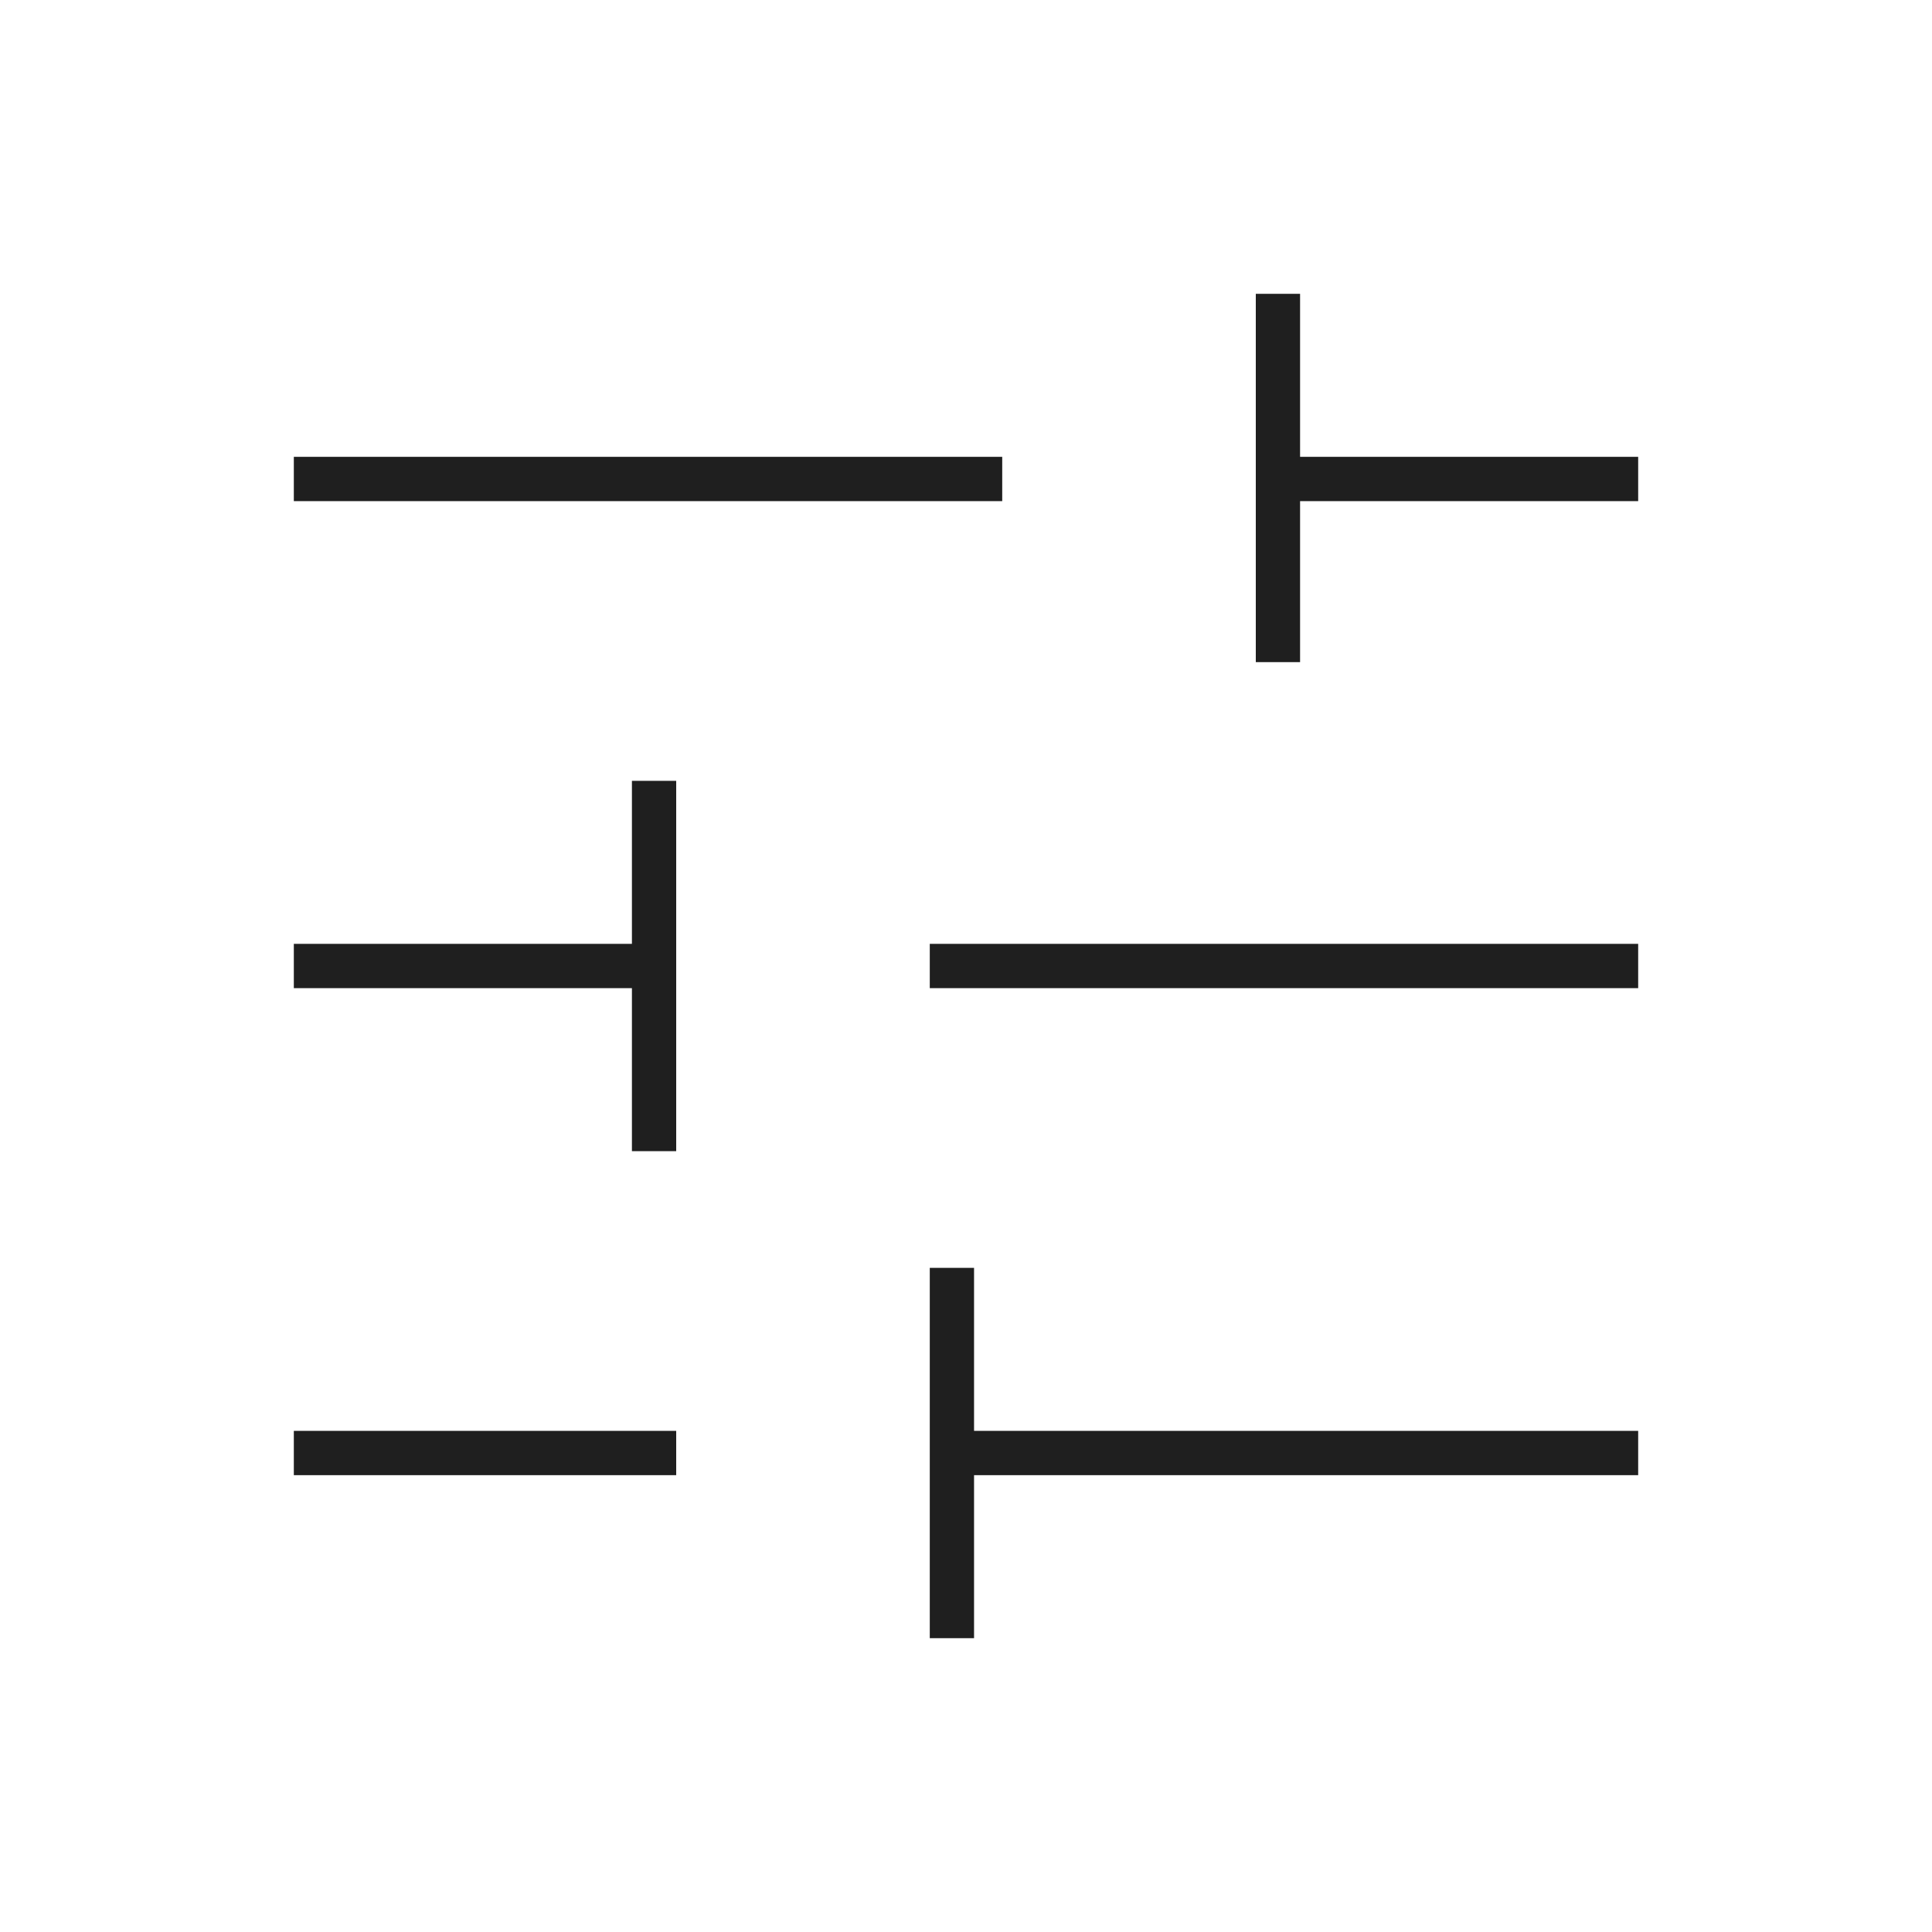 <svg xmlns="http://www.w3.org/2000/svg" height="48px" viewBox="0 -960 960 960" width="48px" fill="#1f1f1f"><path d="M462-146v-184h22v81h330v22H484v81h-22Zm-316-81v-22h190v22H146Zm168-161v-81H146v-22h168v-81h22v184h-22Zm148-81v-22h352v22H462Zm162-162v-183h22v81h168v22H646v80h-22Zm-478-80v-22h352v22H146Z"/></svg>